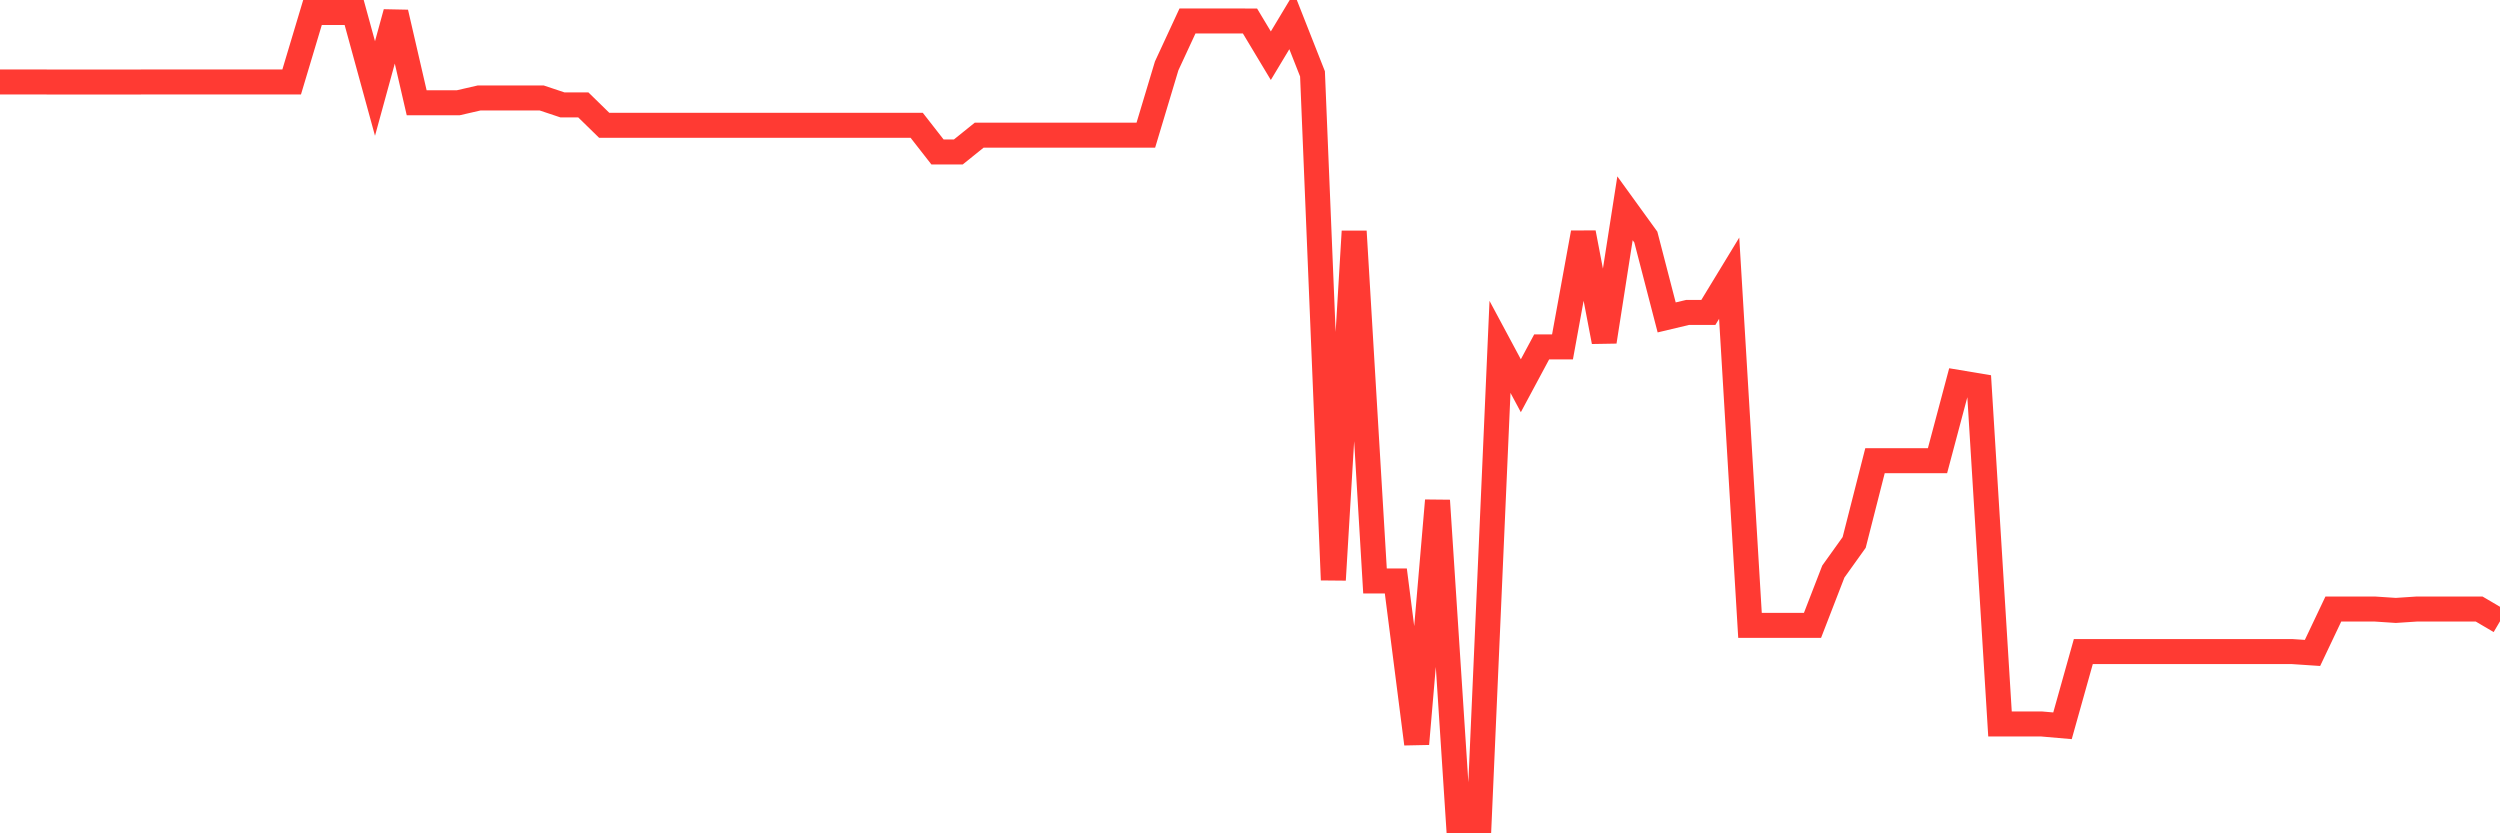 <svg
  xmlns="http://www.w3.org/2000/svg"
  xmlns:xlink="http://www.w3.org/1999/xlink"
  width="120"
  height="40"
  viewBox="0 0 120 40"
  preserveAspectRatio="none"
>
  <polyline
    points="0,3.935 1,3.935 2,3.935 3,3.939 4,3.939 5,3.939 6,3.939 7,3.935 8,3.935 9,3.935 10,3.935 11,3.935 12,3.935 13,3.935 14,3.935 15,0.6 16,0.6 17,0.6 18,4.248 19,0.6 20,4.932 21,4.932 22,4.932 23,4.702 24,4.702 25,4.702 26,4.702 27,5.036 28,5.036 29,6.013 30,6.013 31,6.013 32,6.013 33,6.013 34,6.013 35,6.013 36,6.013 37,6.013 38,6.013 39,6.013 40,6.013 41,6.013 42,6.013 43,6.013 44,6.013 45,7.294 46,7.294 47,6.489 48,6.489 49,6.489 50,6.489 51,6.489 52,6.489 53,6.489 54,6.489 55,6.489 56,3.162 57,1.005 58,1.005 59,1.005 60,1.009 61,2.674 62,1.009 63,3.546 64,27.836 65,11.104 66,27.886 67,27.886 68,35.707 69,24.025 70,39.4 71,39.4 72,16.651 73,18.516 74,16.651 75,16.651 76,11.171 77,16.4 78,9.998 79,11.38 80,15.236 81,14.998 82,14.998 83,13.354 84,30.018 85,30.018 86,30.018 87,30.018 88,27.435 89,26.037 90,22.114 91,22.114 92,22.114 93,22.114 94,18.358 95,18.525 96,34.751 97,34.751 98,34.751 99,34.838 100,31.274 101,31.274 102,31.274 103,31.274 104,31.274 105,31.274 106,31.274 107,31.274 108,31.274 109,31.274 110,31.274 111,31.341 112,29.234 113,29.234 114,29.234 115,29.3 116,29.234 117,29.234 118,29.234 119,29.234 120,29.822"
    fill="none"
    stroke="#ff3a33"
    stroke-width="1.2"
  >
  </polyline>
</svg>